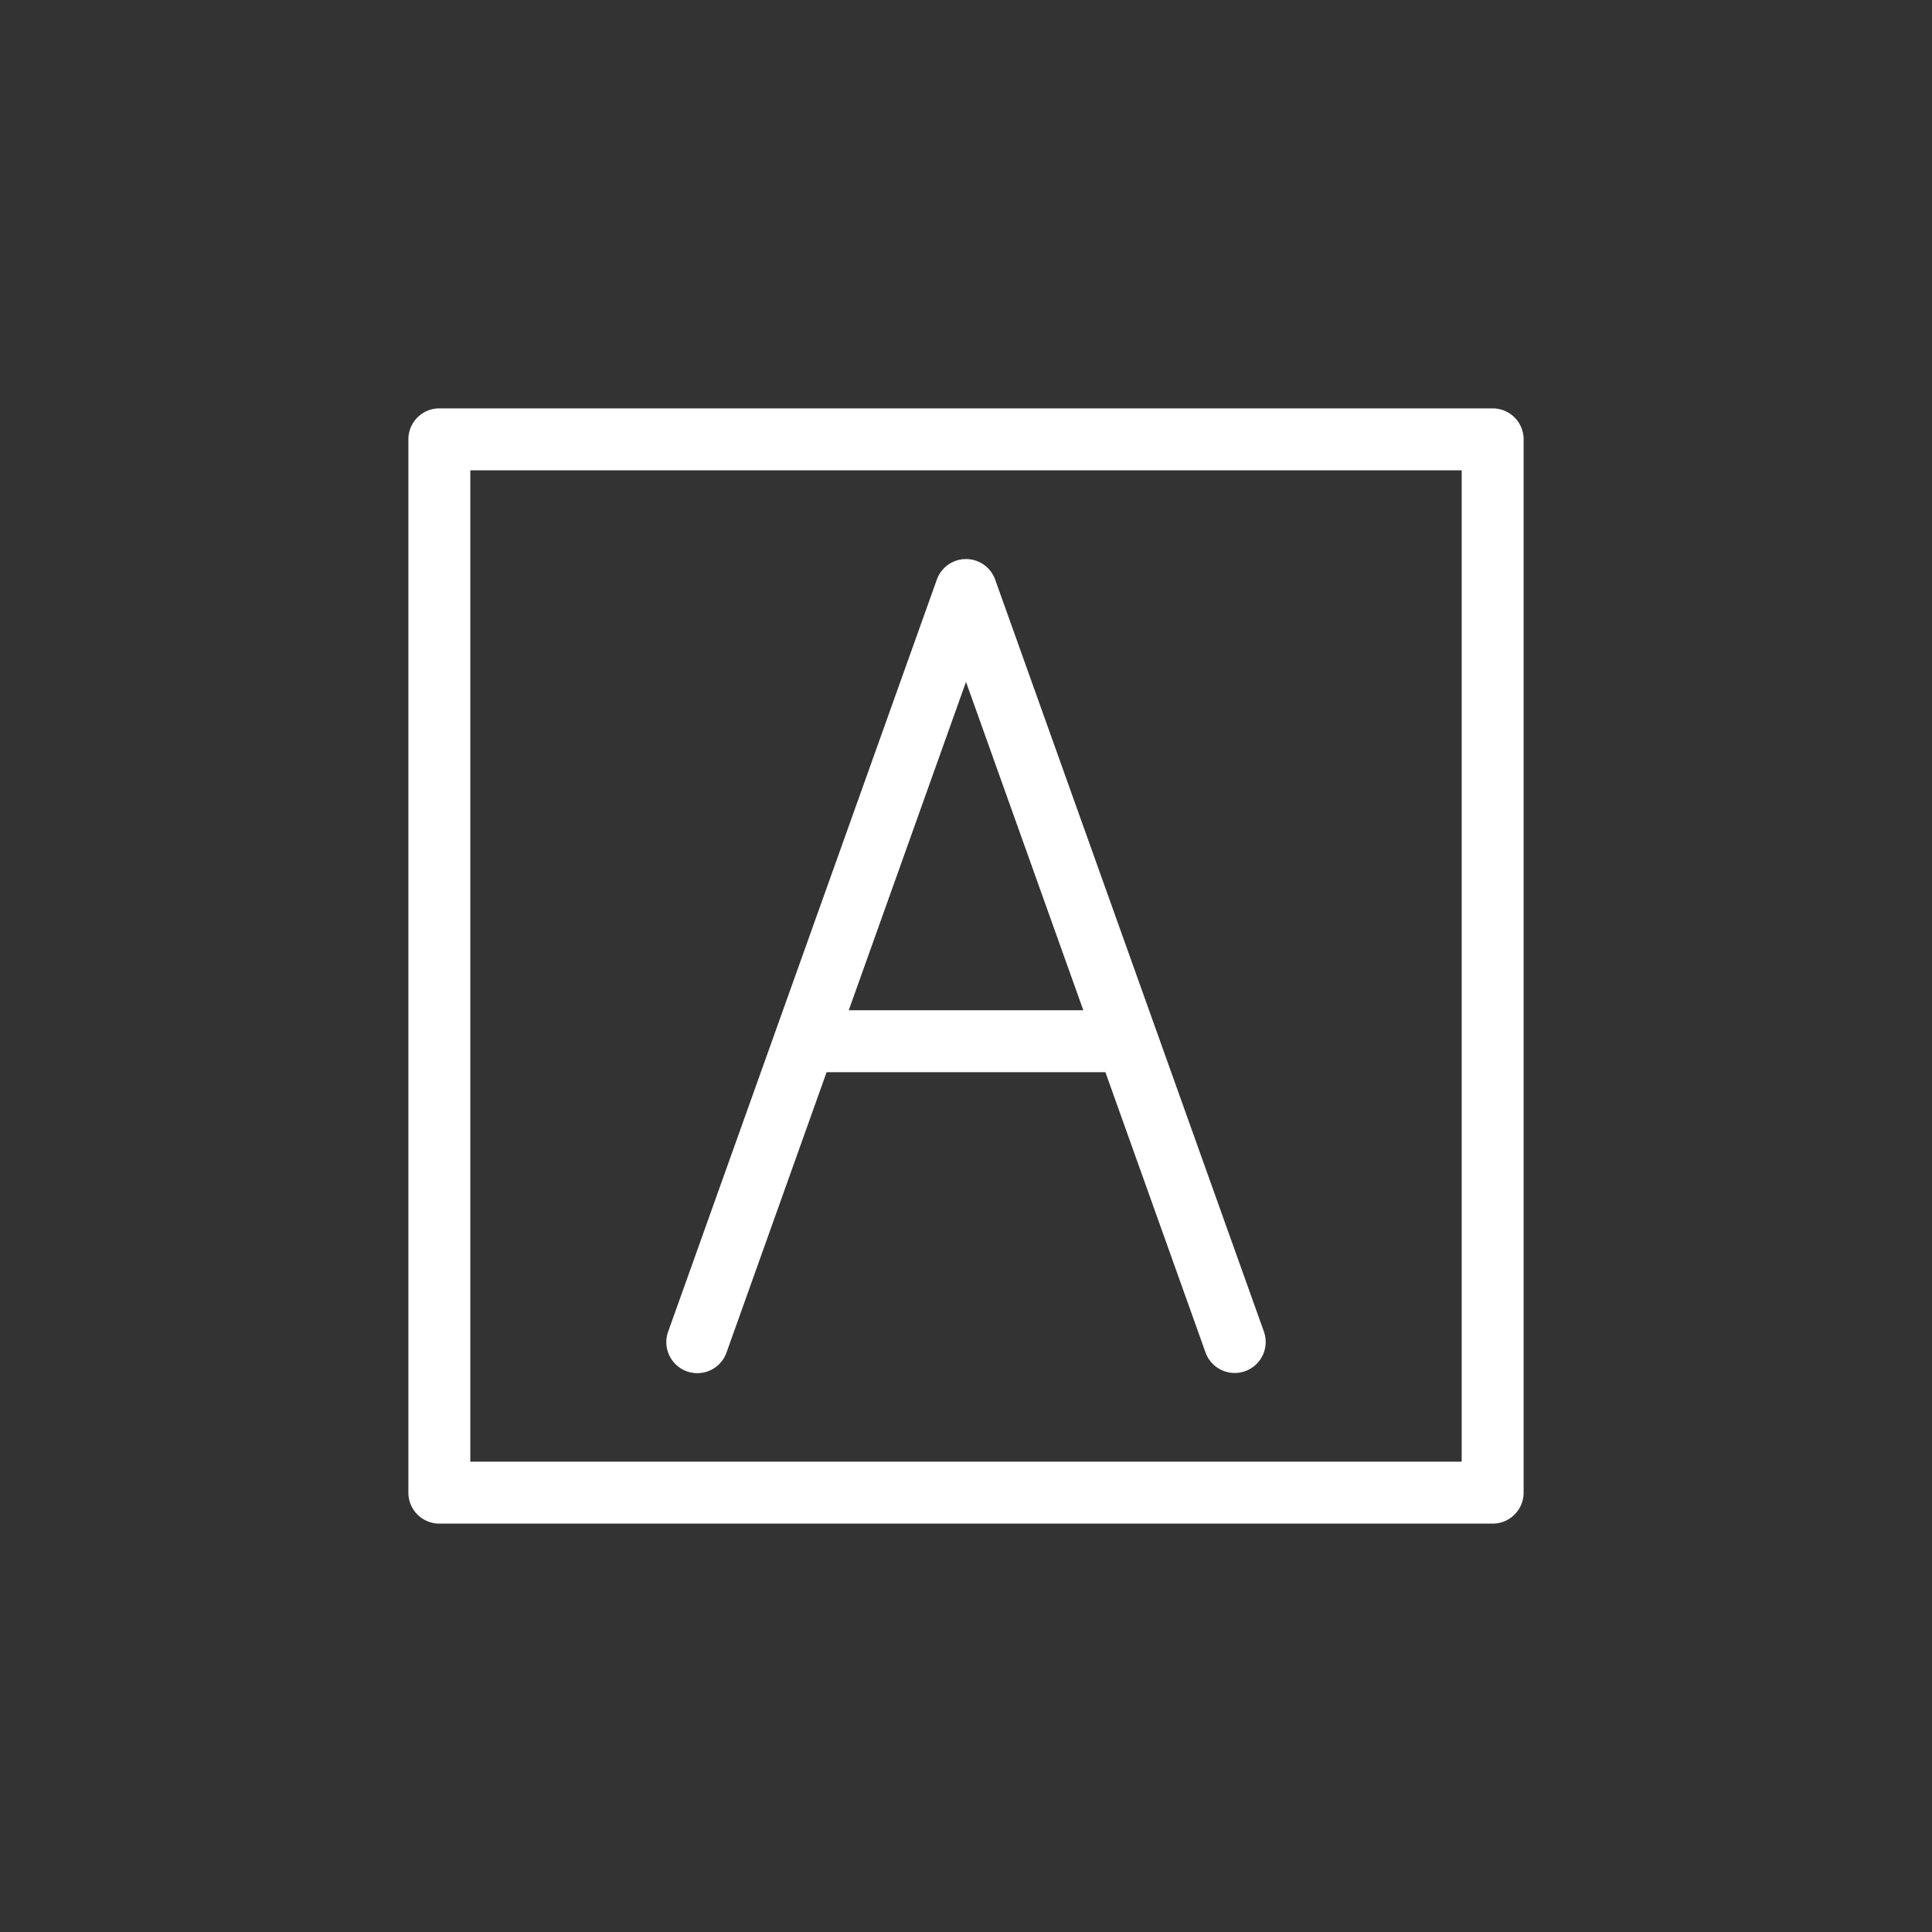 <svg id="katman_1" data-name="katman 1" xmlns="http://www.w3.org/2000/svg" viewBox="0 0 320 320"><rect x="0" y="0" width="320" height="320" fill="#333333" stroke="none"/><defs><style>.cls-1{fill:#fff;}</style></defs><path class="cls-1" d="M247.23,67.64H72.77a5.13,5.13,0,0,0-5.13,5.13V247.23a5.13,5.13,0,0,0,5.13,5.13H247.23a5.13,5.13,0,0,0,5.13-5.13V72.77A5.13,5.13,0,0,0,247.23,67.64ZM242.1,242.1H77.9V77.9H242.1Z"/><path class="cls-1" d="M113.77,227.14a5.13,5.13,0,0,0,6.56-3.11l16.58-46.44h46.18L199.67,224a5.13,5.13,0,0,0,9.67-3.45L164.83,96a5.13,5.13,0,0,0-9.66,0L110.66,220.58A5.14,5.14,0,0,0,113.77,227.14ZM160,112.94l19.43,54.39H140.58Z"/></svg>
